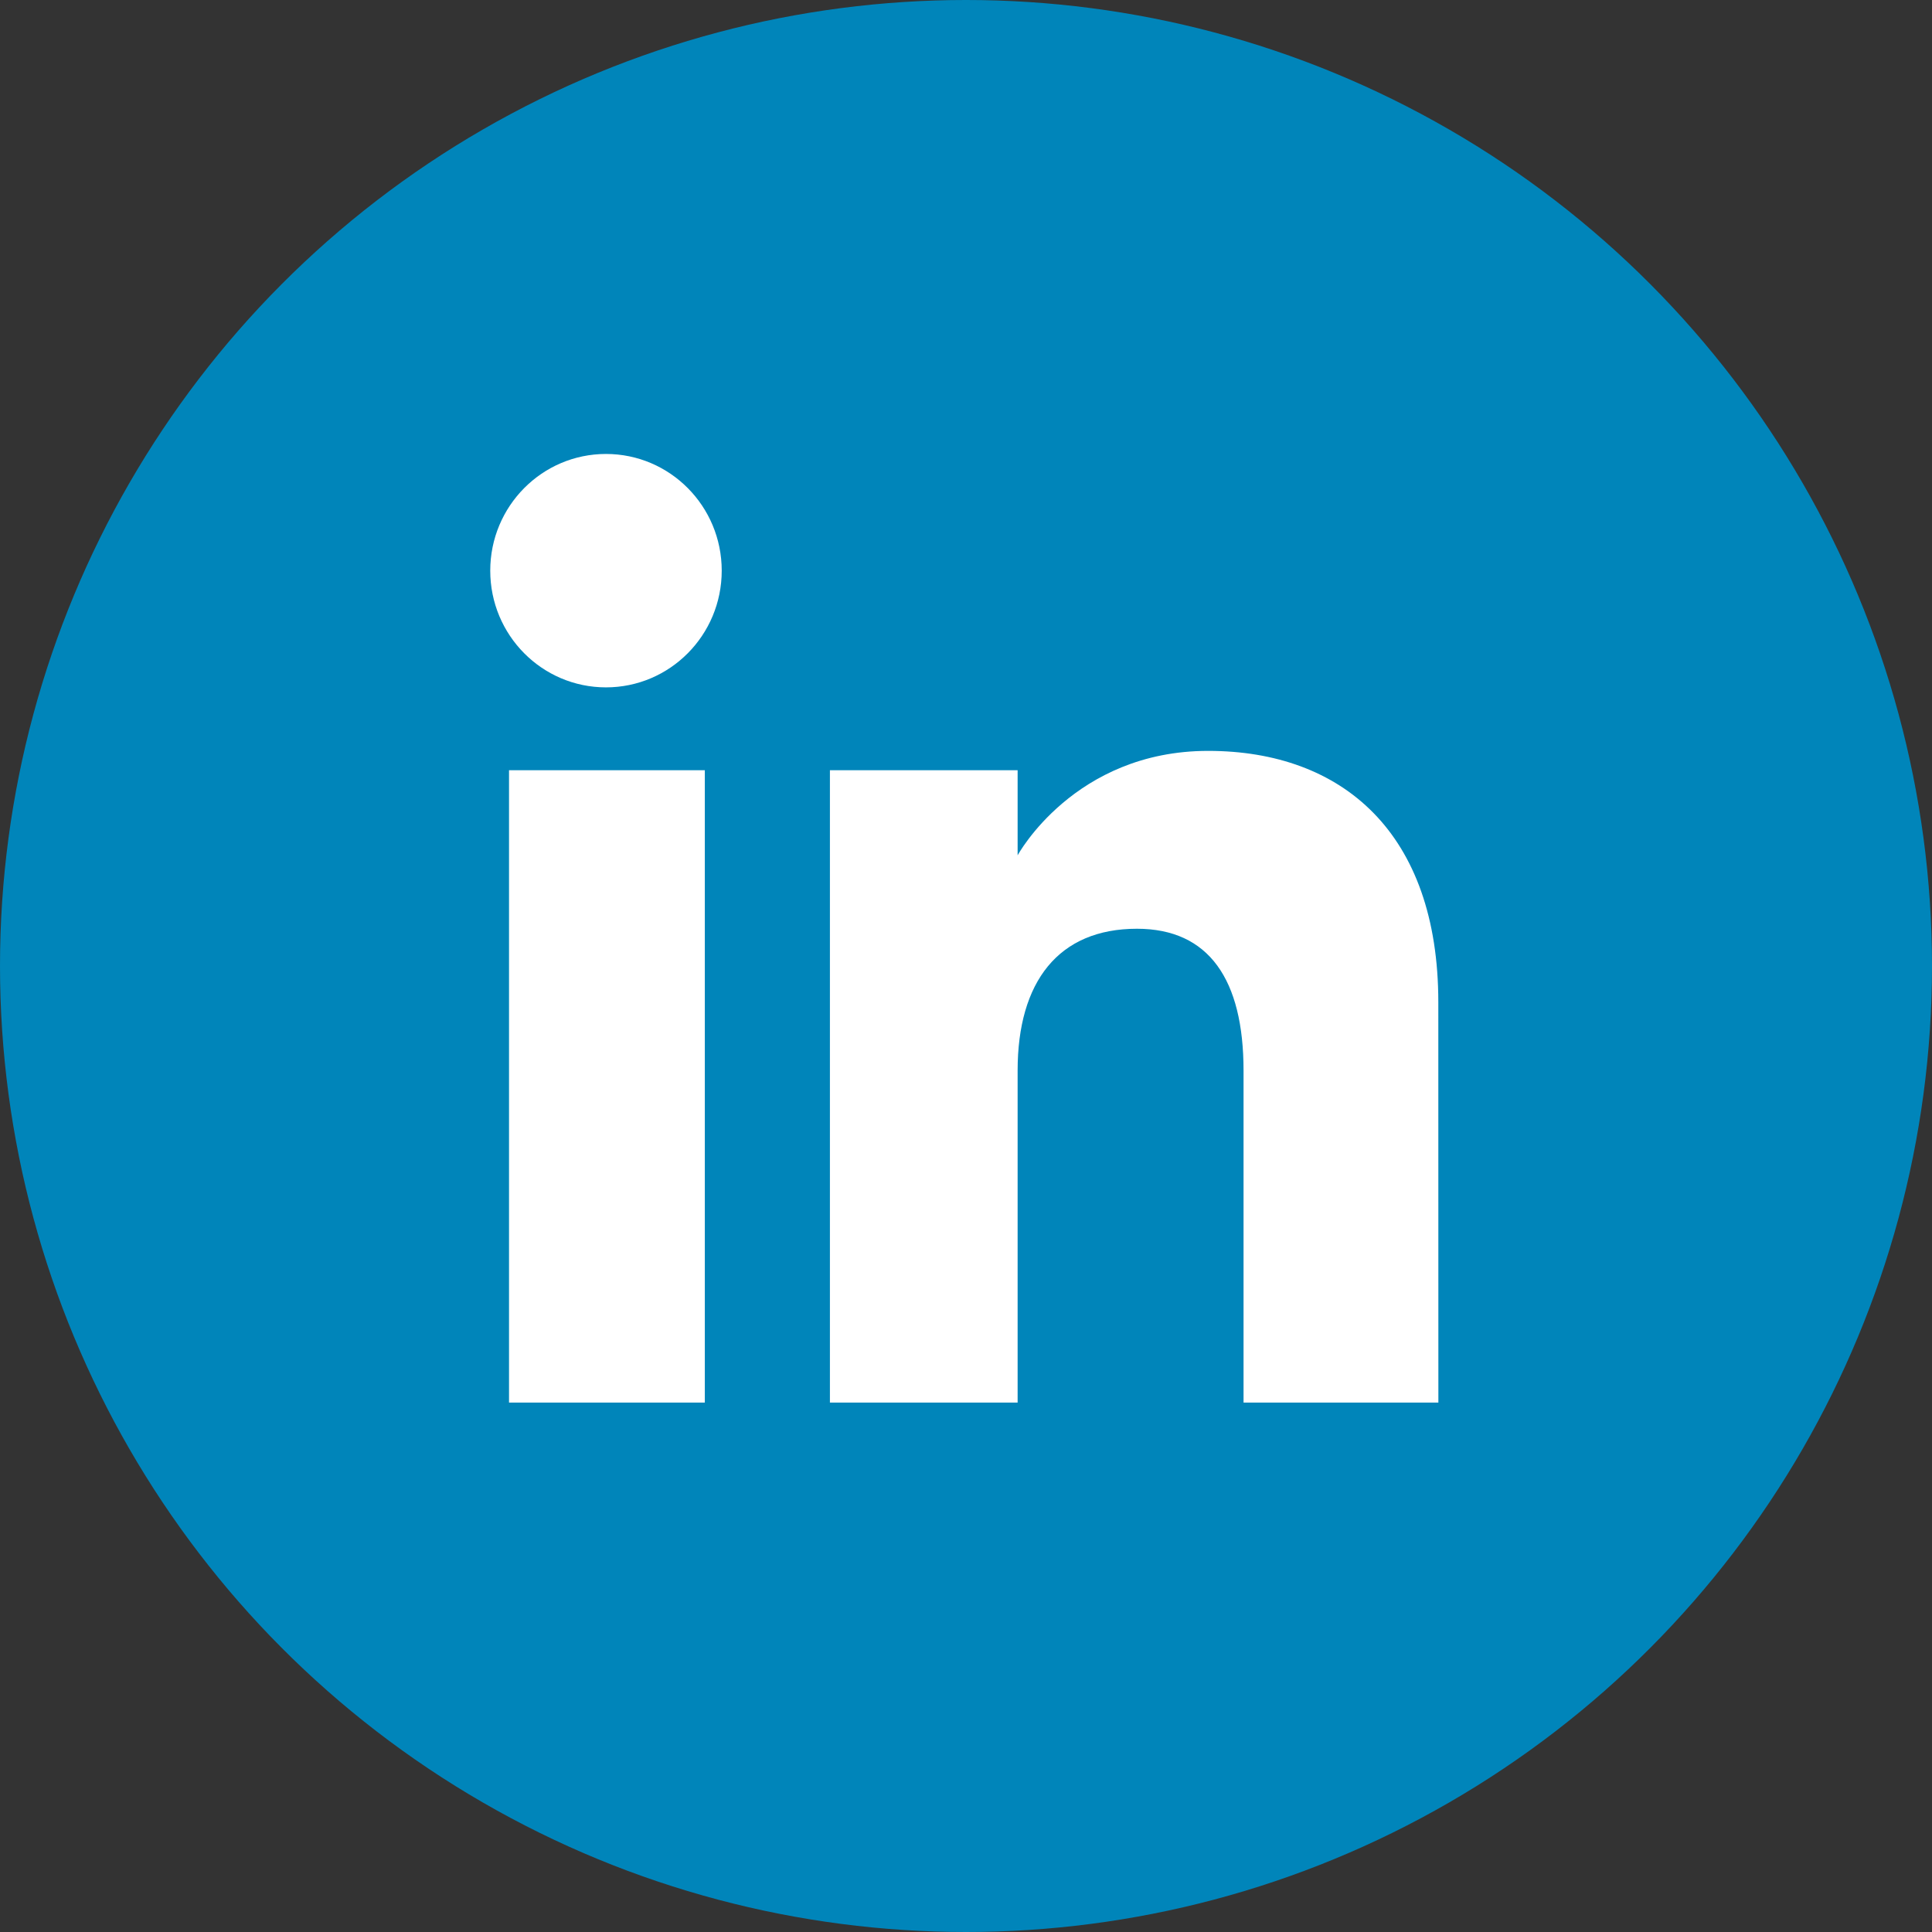 <?xml version="1.0" encoding="utf-8"?>
<!-- Generator: Adobe Illustrator 14.0.0, SVG Export Plug-In . SVG Version: 6.00 Build 43363)  -->
<!DOCTYPE svg PUBLIC "-//W3C//DTD SVG 1.1//EN" "http://www.w3.org/Graphics/SVG/1.1/DTD/svg11.dtd">
<svg version="1.1" id="Calque_1" xmlns="http://www.w3.org/2000/svg" xmlns:xlink="http://www.w3.org/1999/xlink" x="0px" y="0px"
	 width="32px" height="32px" viewBox="0 0 32 32" enable-background="new 0 0 32 32" xml:space="preserve">
<rect x="0" y="0" width="32" height="32" fill="#333333" stroke="none"/>
<g>
	<circle fill="#0085BA" cx="16" cy="16" r="16"/>
	<path id="linkedin-square-rounded-icon_4_" fill="#FFFFFF" d="M11.674,23.231H8.431V12.757h3.243V23.231z M10.037,11.385
		c-1.059,0-1.917-0.865-1.917-1.933c0-1.067,0.858-1.933,1.917-1.933c1.059,0,1.917,0.865,1.917,1.933
		C11.954,10.52,11.096,11.385,10.037,11.385z M23.824,23.231h-3.227c0,0,0-3.99,0-5.498s-0.573-2.35-1.766-2.35
		c-1.298,0-1.976,0.876-1.976,2.35c0,1.613,0,5.498,0,5.498h-3.109V12.757h3.109v1.41c0,0,0.936-1.73,3.156-1.73
		c2.222,0,3.812,1.357,3.812,4.163S23.824,23.231,23.824,23.231z"/>
</g>
</svg>
